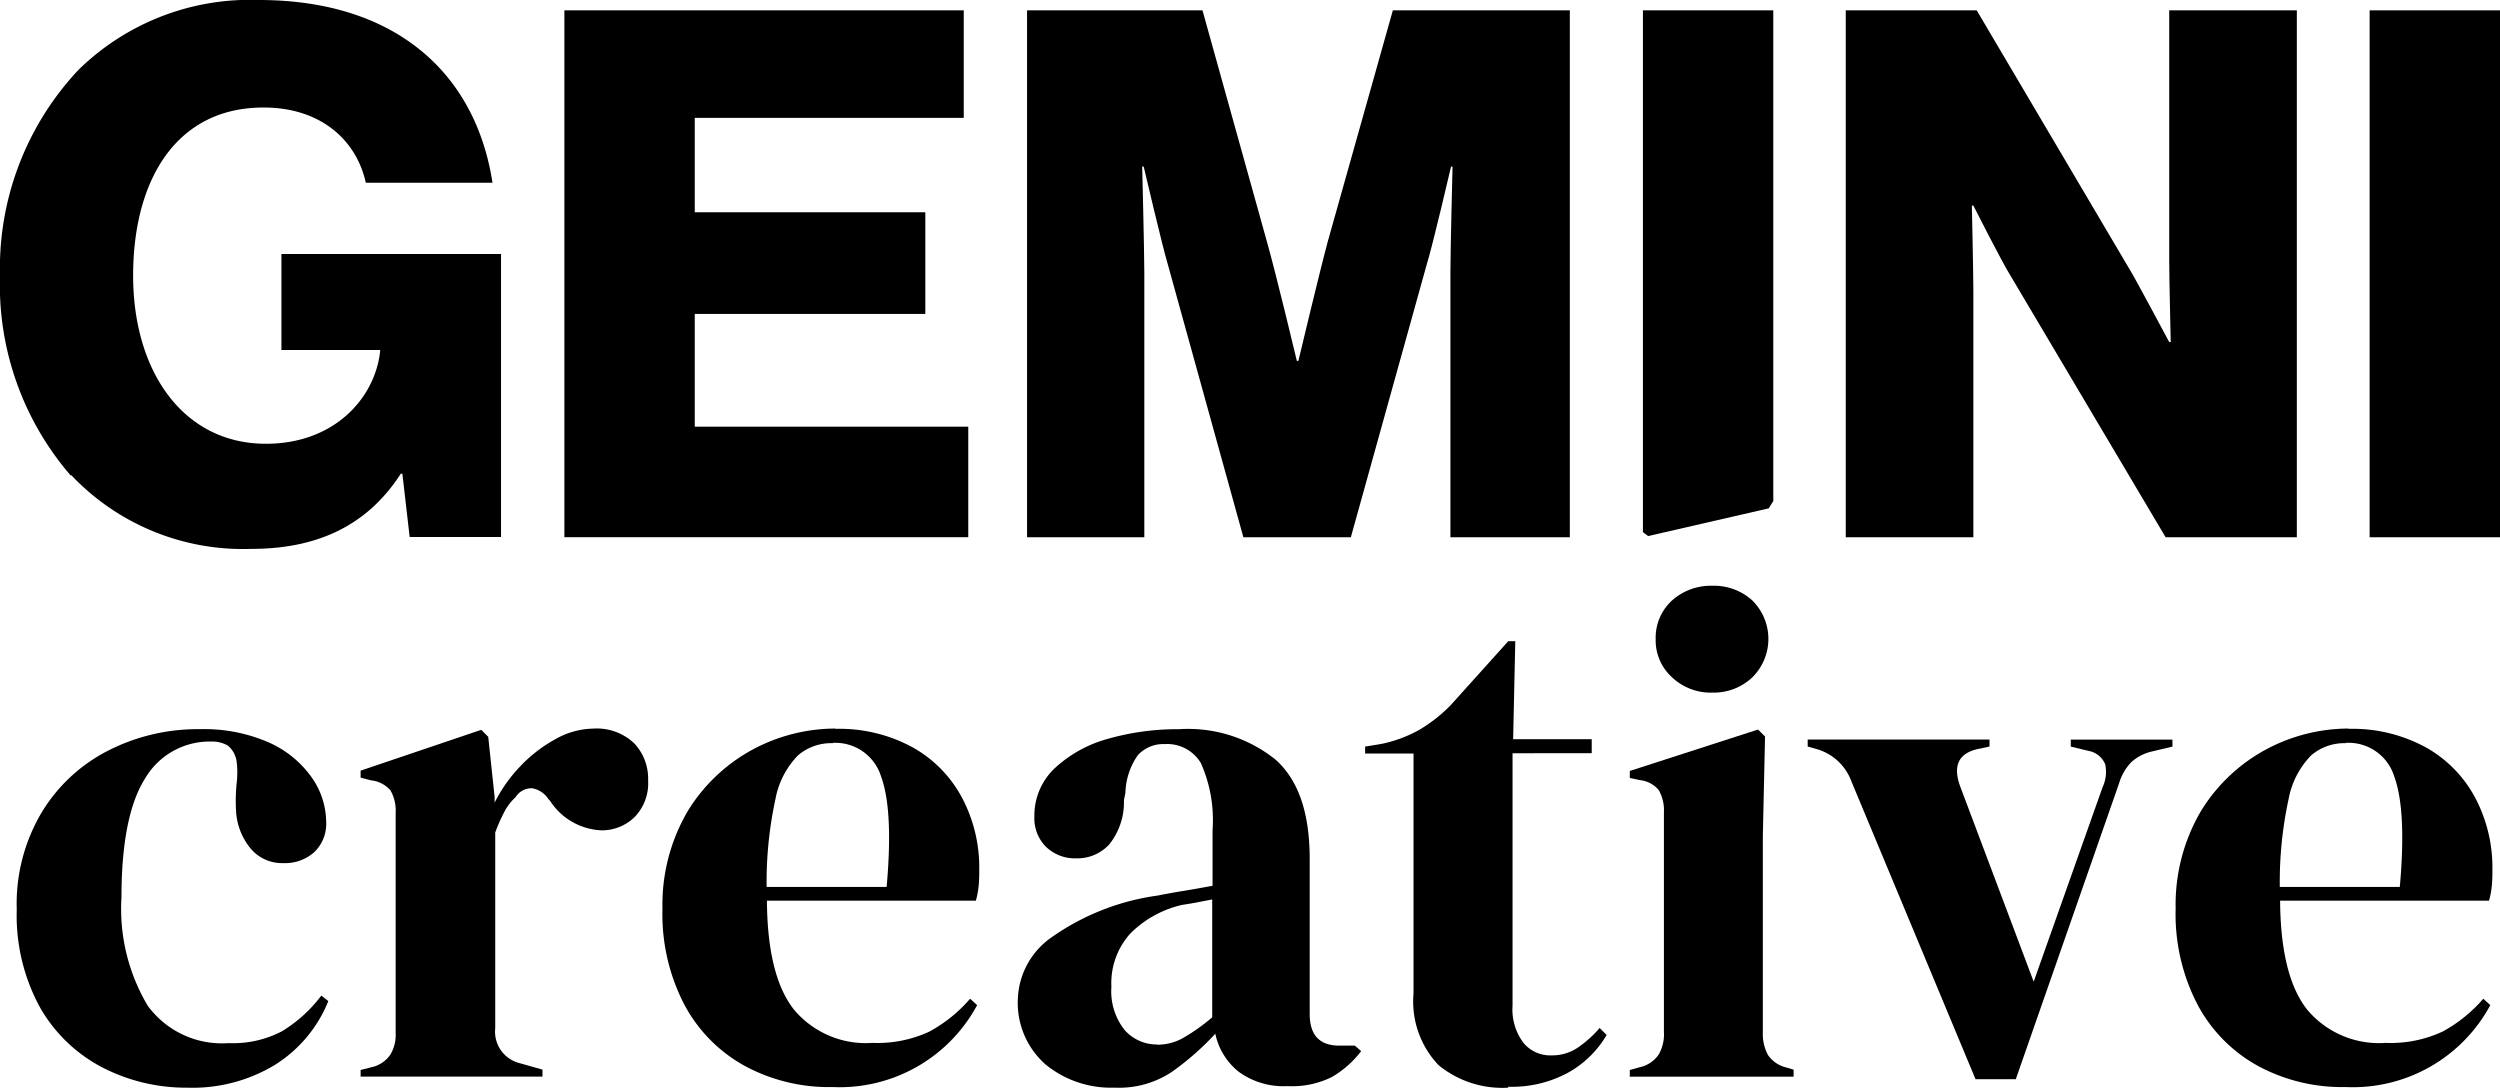 <svg xmlns="http://www.w3.org/2000/svg" width="150" height="65.26" viewBox="0 0 150 65.26"><path d="M4.24,28.527A17.472,17.472,0,0,1,0,16.539,17.375,17.375,0,0,1,4.7,4.2,14.7,14.7,0,0,1,15.534,0C23.666,0,28.527,4.331,29.55,10.965h-7.6c-.567-2.558-2.7-4.514-6.14-4.514-5.227,0-7.822,4.331-7.822,10.088S11,26.626,15.954,26.626c4.112,0,6.542-2.741,6.853-5.537V21H16.886V15.241H30.062V32.219H24.58l-.439-3.8H24.05c-2.083,3.235-5.172,4.514-8.973,4.514a14.19,14.19,0,0,1-10.8-4.423Z"/><path d="M18.52.34H42.5V6.791H26.36v5.665H40.194v6.1H26.36v6.762H42.771v6.634H18.538V.34Z" transform="translate(15.325 0.281)"/><path d="M33.72.34H44.246L48.1,14.174c.567,1.992,1.809,7.2,1.809,7.2H50s1.243-5.227,1.773-7.2L55.668.34H66.286V31.955H59.122V16.038c0-1.279.128-6.323.128-6.323h-.091s-1.1,4.733-1.462,5.885l-4.55,16.356H46.7L42.181,15.636c-.347-1.151-1.462-5.921-1.462-5.921h-.091s.128,5.08.128,6.36V31.955H33.72V.34Z" transform="translate(27.903 0.281)"/><path d="M53.94.34h7.822V29.781l-.274.439-7.237,1.663-.311-.238Z" transform="translate(44.635 0.281)"/><path d="M60.59.34h7.876l9.375,15.881c.493.877,2.175,4.02,2.175,4.02h.091s-.091-3.8-.091-4.916V.34h7.657V31.955H79.8L70.513,16.294c-.53-.841-2.248-4.24-2.248-4.24h-.091s.091,4.075.091,5.172v14.73H60.608V.34Z" transform="translate(50.137 0.281)"/><path d="M77.8.34h7.822V31.955H77.8Z" transform="translate(64.378 0.281)"/><g transform="translate(1.005 35.143)"><path d="M10.82,45.45a10.941,10.941,0,0,1-5.19-1.243,9.173,9.173,0,0,1-3.71-3.618A11.514,11.514,0,0,1,.55,34.759a10.722,10.722,0,0,1,1.5-5.83,9.908,9.908,0,0,1,4-3.71,11.837,11.837,0,0,1,5.5-1.279,9.675,9.675,0,0,1,4.13.8,6.251,6.251,0,0,1,2.558,2.083,4.694,4.694,0,0,1,.877,2.668,2.355,2.355,0,0,1-.713,1.827,2.624,2.624,0,0,1-1.846.658,2.452,2.452,0,0,1-1.974-.877,3.847,3.847,0,0,1-.877-2.321,10.514,10.514,0,0,1,.037-1.572,5.43,5.43,0,0,0,0-1.334,1.52,1.52,0,0,0-.53-.95,1.872,1.872,0,0,0-.987-.238,4.481,4.481,0,0,0-3.984,2.23c-.932,1.48-1.407,3.856-1.407,7.109a11.362,11.362,0,0,0,1.572,6.506,5.517,5.517,0,0,0,4.861,2.248,6.328,6.328,0,0,0,3.2-.713,8.462,8.462,0,0,0,2.357-2.138l.42.329A8.049,8.049,0,0,1,16.011,44.1a9.533,9.533,0,0,1-5.172,1.352Z" transform="translate(-0.55 -15.333)"/><path d="M11.84,44.826v-.42l.64-.164a1.845,1.845,0,0,0,1.151-.768,2.316,2.316,0,0,0,.311-1.3V29a2.449,2.449,0,0,0-.311-1.371,1.777,1.777,0,0,0-1.151-.6l-.64-.164v-.42l7.237-2.449.42.42.384,3.618v.329a8.867,8.867,0,0,1,1.535-2.175,8.539,8.539,0,0,1,2.1-1.626,4.759,4.759,0,0,1,2.284-.64,3.263,3.263,0,0,1,2.449.877,3.076,3.076,0,0,1,.841,2.23,2.9,2.9,0,0,1-.822,2.211,2.8,2.8,0,0,1-1.955.786,3.854,3.854,0,0,1-3.107-1.773l-.091-.091a1.467,1.467,0,0,0-.969-.658,1.109,1.109,0,0,0-1.005.53,3.181,3.181,0,0,0-.694.914,10.806,10.806,0,0,0-.53,1.206V41.9A1.947,1.947,0,0,0,21.4,44l1.352.384v.42H11.84Z" transform="translate(8.792 -15.349)"/><path d="M32.094,23.938a9.187,9.187,0,0,1,4.678,1.115,7.5,7.5,0,0,1,2.961,3.034,8.942,8.942,0,0,1,1.023,4.349,8.422,8.422,0,0,1-.037.95,5.129,5.129,0,0,1-.164.859H28.018c.018,3.034.567,5.208,1.626,6.542a5.617,5.617,0,0,0,4.7,1.992,7.383,7.383,0,0,0,3.417-.676,8.694,8.694,0,0,0,2.449-1.974l.42.384a9.36,9.36,0,0,1-8.662,4.916,10.633,10.633,0,0,1-5.3-1.279,9.03,9.03,0,0,1-3.618-3.692,11.753,11.753,0,0,1-1.3-5.72,11.08,11.08,0,0,1,1.517-5.866,10.316,10.316,0,0,1,3.893-3.692,10.533,10.533,0,0,1,4.989-1.261Zm-.128.859a3.054,3.054,0,0,0-2.083.731,5.062,5.062,0,0,0-1.352,2.613A23.5,23.5,0,0,0,28,33.423h7.2c.274-3.052.164-5.263-.329-6.615a2.871,2.871,0,0,0-2.906-2.029Z" transform="translate(16.993 -15.349)"/><path d="M39.195,45.449a6.189,6.189,0,0,1-4.112-1.389,4.918,4.918,0,0,1-1.663-4,4.7,4.7,0,0,1,2.029-3.637,14.464,14.464,0,0,1,6.36-2.5c.457-.091.95-.183,1.517-.274s1.151-.2,1.773-.311V30.007a8.444,8.444,0,0,0-.694-4.02,2.35,2.35,0,0,0-2.175-1.151,2.067,2.067,0,0,0-1.608.658,4.085,4.085,0,0,0-.749,2.248l-.091.457a4.048,4.048,0,0,1-.877,2.65,2.585,2.585,0,0,1-1.974.841,2.5,2.5,0,0,1-1.809-.676,2.4,2.4,0,0,1-.713-1.809A3.9,3.9,0,0,1,35.613,26.3a7.649,7.649,0,0,1,3.18-1.773,15.249,15.249,0,0,1,4.295-.585,8.378,8.378,0,0,1,5.793,1.827c1.371,1.224,2.047,3.2,2.047,5.958v9.3c0,1.261.585,1.9,1.773,1.9h.932l.384.329a6.043,6.043,0,0,1-1.754,1.553,5.379,5.379,0,0,1-2.668.548,4.567,4.567,0,0,1-2.924-.859,3.977,3.977,0,0,1-1.407-2.284,16.494,16.494,0,0,1-2.6,2.284,5.7,5.7,0,0,1-3.436.95Zm2.558-2.577a3.145,3.145,0,0,0,1.572-.4,11.47,11.47,0,0,0,1.754-1.243V34.156c-.274.055-.567.11-.841.164s-.6.11-.969.164a6.423,6.423,0,0,0-3.088,1.7A4.445,4.445,0,0,0,39.03,39.4a3.739,3.739,0,0,0,.8,2.6,2.58,2.58,0,0,0,1.937.859Z" transform="translate(26.649 -15.333)"/><path d="M53.409,47.841a6.033,6.033,0,0,1-4.185-1.352,5.536,5.536,0,0,1-1.5-4.295v-14.4H44.82v-.42l1.005-.164a7.9,7.9,0,0,0,2.248-.841,9.021,9.021,0,0,0,1.882-1.48l3.454-3.838h.42L53.7,26.934h4.715v.841H53.665v15.15a3.314,3.314,0,0,0,.658,2.23,2.072,2.072,0,0,0,1.663.749,2.762,2.762,0,0,0,1.553-.439,6.694,6.694,0,0,0,1.352-1.206l.42.42a6.142,6.142,0,0,1-2.321,2.266,7.067,7.067,0,0,1-3.582.841Z" transform="translate(36.083 -17.724)"/><path d="M53.518,48.707v-.42l.585-.164a1.845,1.845,0,0,0,1.151-.768A2.432,2.432,0,0,0,55.565,46V32.826a2.439,2.439,0,0,0-.311-1.334,1.7,1.7,0,0,0-1.151-.6l-.585-.128v-.42l7.694-2.485.42.42L61.5,34.252V46.039a2.644,2.644,0,0,0,.311,1.352,1.842,1.842,0,0,0,1.115.749l.42.128v.42H53.5Zm4.952-23.063a3.367,3.367,0,0,1-2.412-.914,2.986,2.986,0,0,1-.987-2.3,3.025,3.025,0,0,1,.987-2.321,3.5,3.5,0,0,1,2.412-.877,3.424,3.424,0,0,1,2.394.877,3.243,3.243,0,0,1,0,4.624A3.371,3.371,0,0,1,58.471,25.644Z" transform="translate(43.265 -19.23)"/><path d="M69.419,44.656,61.963,26.765a3.135,3.135,0,0,0-2.029-1.9L59.35,24.7v-.42H70.26v.42l-.768.164c-1.1.274-1.425,1.005-1.005,2.193L72.91,38.809l4.13-11.659A2.175,2.175,0,0,0,77.2,25.76a1.344,1.344,0,0,0-1.005-.8l-1.06-.256v-.42h6.1v.42l-1.224.292a2.757,2.757,0,0,0-1.243.64,3.065,3.065,0,0,0-.731,1.261l-6.2,17.763H69.4Z" transform="translate(48.106 -15.051)"/><path d="M81.774,23.938a9.187,9.187,0,0,1,4.678,1.115,7.5,7.5,0,0,1,2.961,3.034,8.942,8.942,0,0,1,1.023,4.349,8.425,8.425,0,0,1-.037.95,5.129,5.129,0,0,1-.164.859H77.7c.018,3.034.567,5.208,1.626,6.542a5.617,5.617,0,0,0,4.7,1.992,7.383,7.383,0,0,0,3.417-.676,8.693,8.693,0,0,0,2.449-1.974l.42.384a9.36,9.36,0,0,1-8.662,4.916,10.633,10.633,0,0,1-5.3-1.279,9.03,9.03,0,0,1-3.618-3.692,11.753,11.753,0,0,1-1.3-5.72,11.08,11.08,0,0,1,1.517-5.866,10.316,10.316,0,0,1,3.893-3.692,10.533,10.533,0,0,1,4.989-1.261Zm-.128.859a3.054,3.054,0,0,0-2.083.731,5.062,5.062,0,0,0-1.352,2.613,23.5,23.5,0,0,0-.53,5.281h7.2c.274-3.052.164-5.263-.329-6.615a2.871,2.871,0,0,0-2.906-2.029Z" transform="translate(58.102 -15.349)"/></g></svg>